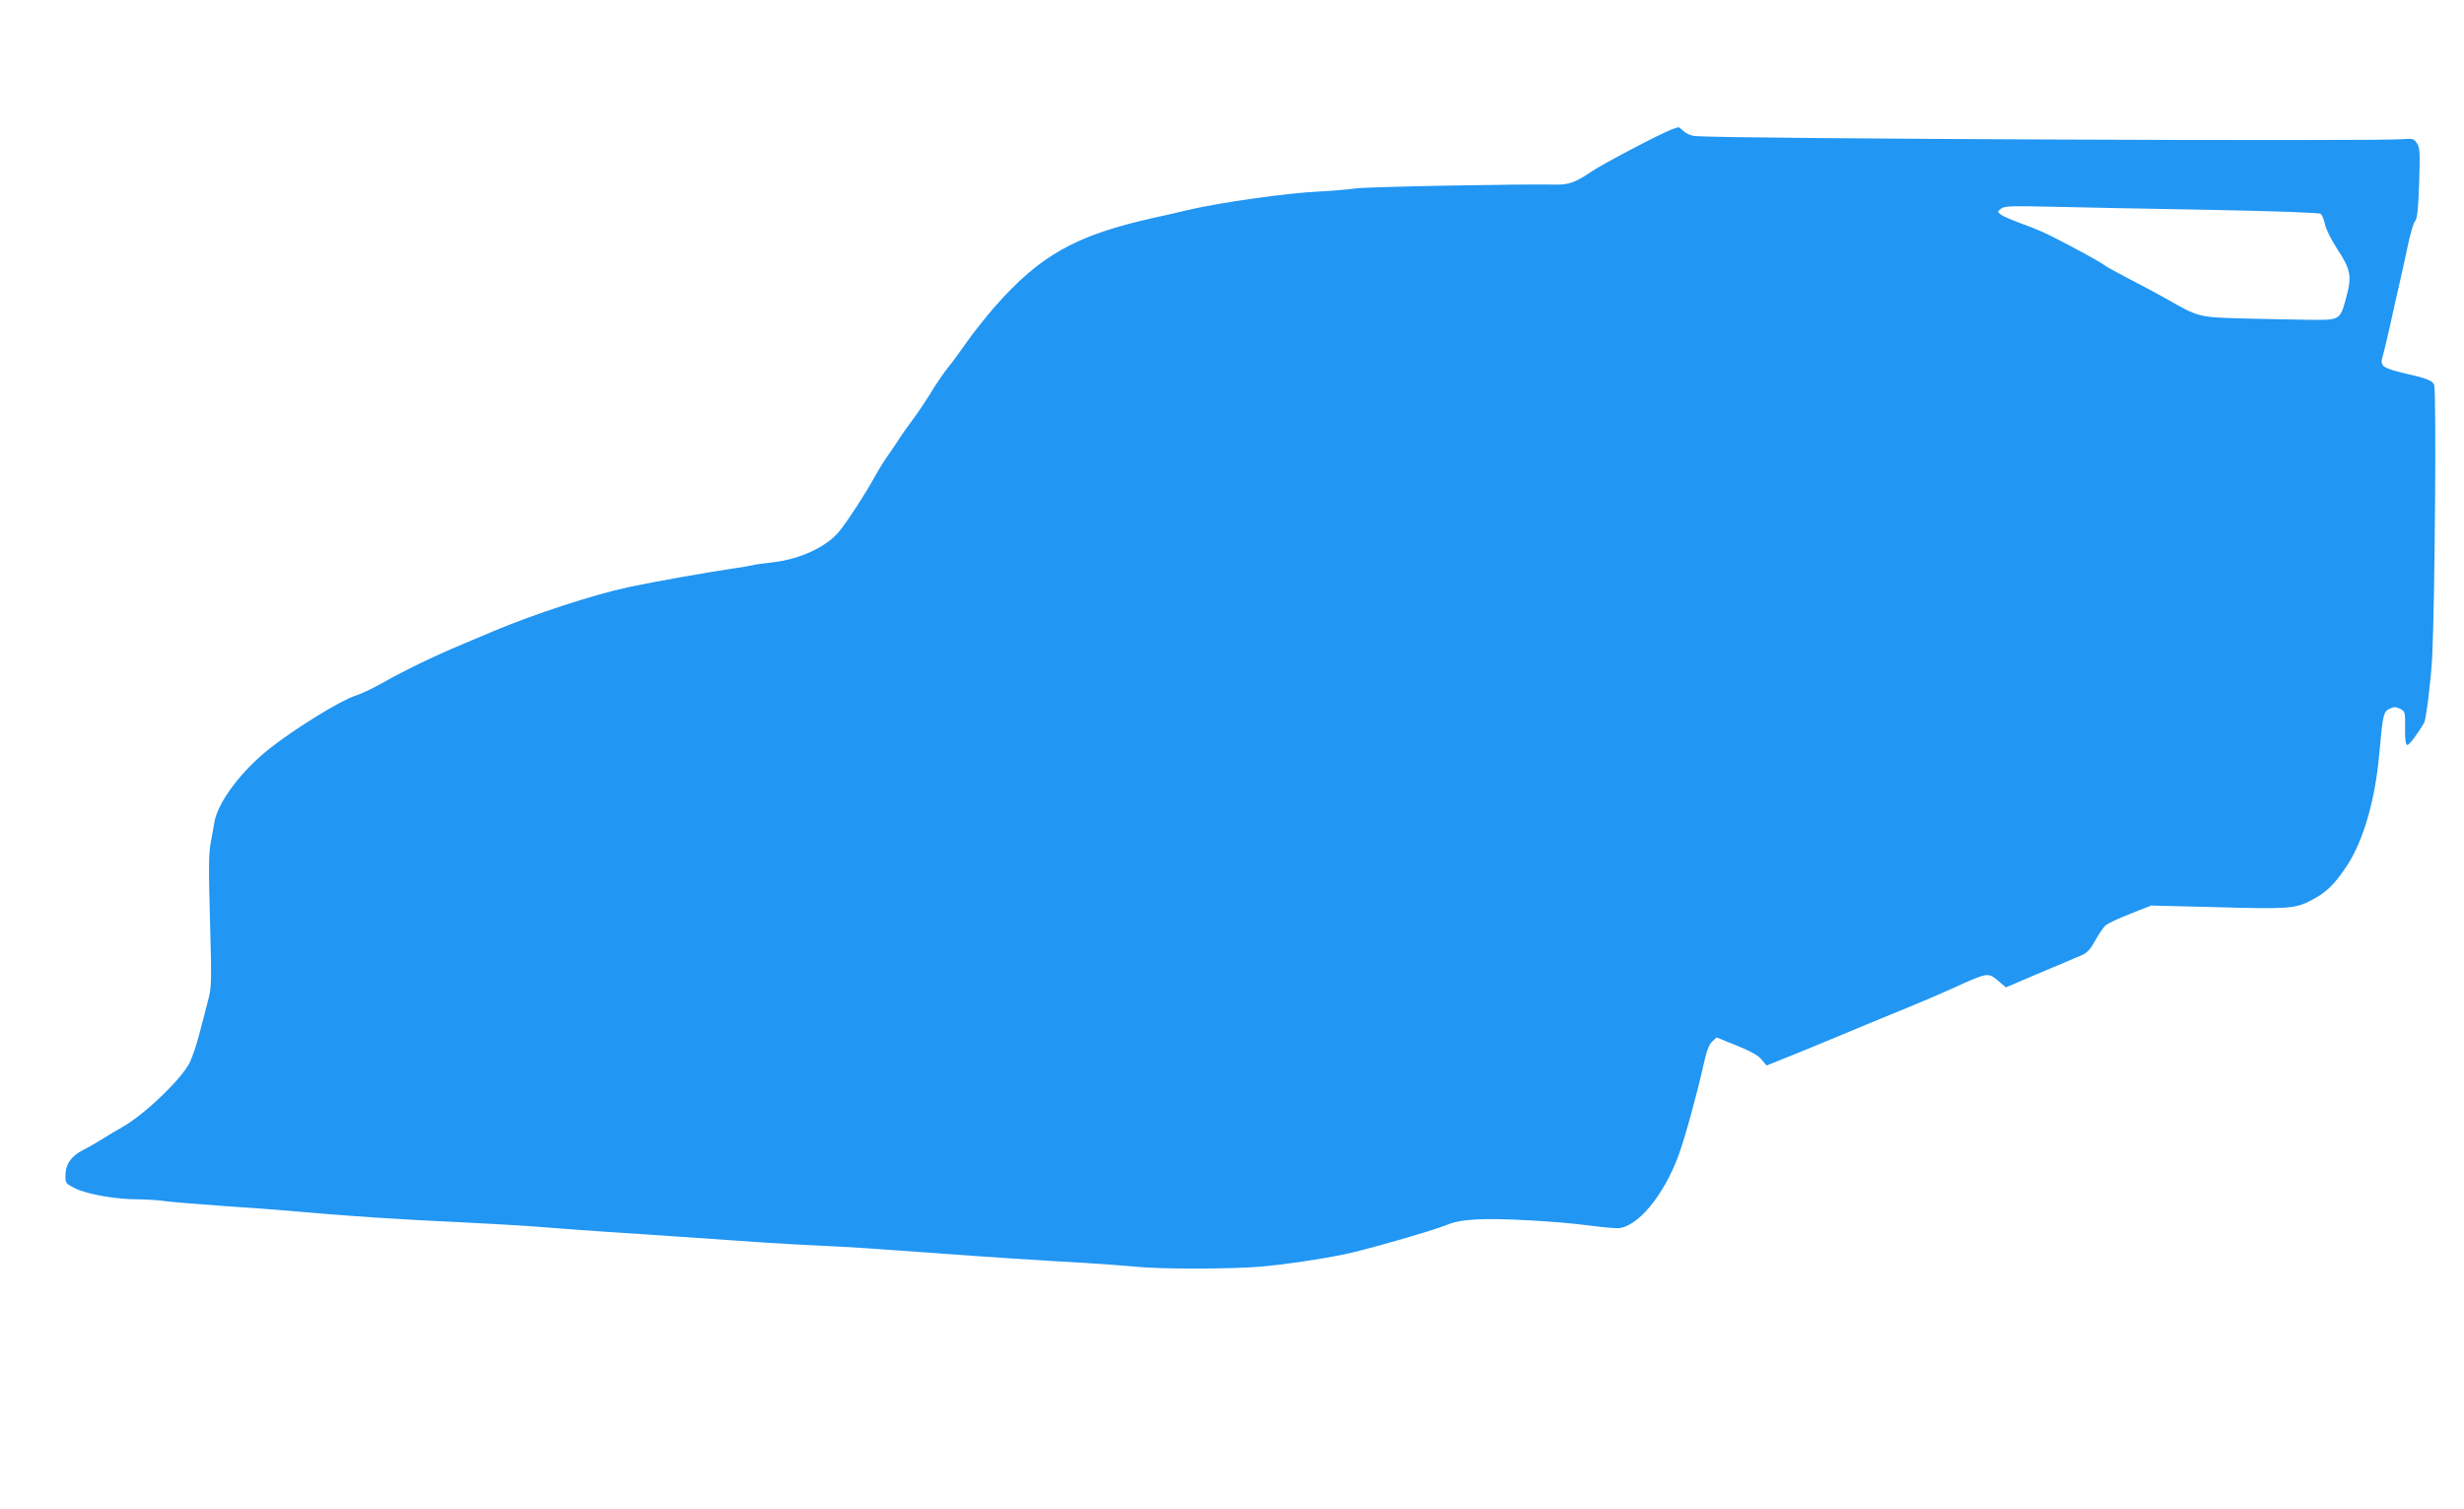 <?xml version="1.0" standalone="no"?>
<!DOCTYPE svg PUBLIC "-//W3C//DTD SVG 20010904//EN"
 "http://www.w3.org/TR/2001/REC-SVG-20010904/DTD/svg10.dtd">
<svg version="1.0" xmlns="http://www.w3.org/2000/svg"
 width="1280pt" height="784pt" viewBox="0 0 1280 784"
 preserveAspectRatio="xMidYMid meet">
<g transform="translate(0,784) scale(0.1,-0.1)"
fill="#2196f3" stroke="none">
<path d="M8685 7168 c-55 -20 -357 -178 -417 -219 -82 -56 -121 -70 -186 -68
-160 4 -986 -11 -1042 -20 -36 -5 -121 -13 -190 -16 -168 -8 -512 -57 -675
-95 -44 -11 -123 -29 -175 -40 -410 -91 -595 -194 -832 -463 -47 -54 -112
-136 -145 -183 -32 -46 -76 -106 -98 -133 -22 -27 -61 -84 -87 -127 -27 -44
-68 -106 -93 -139 -25 -33 -57 -79 -73 -103 -15 -24 -41 -63 -58 -86 -17 -23
-48 -73 -69 -111 -47 -86 -137 -225 -184 -284 -66 -81 -204 -146 -346 -162
-49 -5 -96 -12 -104 -15 -7 -2 -59 -11 -115 -19 -122 -18 -394 -66 -531 -95
-175 -37 -494 -141 -700 -228 -38 -16 -114 -48 -168 -71 -140 -58 -308 -140
-409 -198 -48 -27 -112 -58 -142 -67 -76 -24 -313 -170 -446 -275 -145 -114
-269 -279 -286 -381 -3 -19 -12 -66 -19 -105 -11 -57 -12 -134 -4 -410 9 -323
8 -344 -11 -415 -10 -41 -31 -119 -45 -173 -14 -55 -37 -121 -50 -148 -46 -89
-238 -272 -353 -336 -26 -14 -70 -41 -99 -59 -29 -18 -75 -45 -103 -59 -61
-31 -90 -74 -90 -132 0 -40 2 -42 52 -67 62 -30 211 -56 320 -56 42 0 110 -4
150 -10 40 -5 177 -16 303 -25 127 -8 280 -20 340 -25 268 -25 572 -45 905
-60 129 -6 316 -17 415 -25 99 -8 252 -19 340 -25 88 -5 257 -17 375 -25 424
-30 518 -36 705 -45 180 -8 291 -16 620 -40 225 -17 576 -40 765 -50 96 -6
218 -15 270 -20 124 -13 482 -13 646 0 124 11 274 32 437 64 102 21 444 118
527 151 50 20 90 27 170 31 118 6 409 -10 575 -32 61 -8 126 -14 146 -14 101
0 242 167 320 382 32 88 93 308 129 469 15 69 28 103 44 118 l23 22 104 -42
c73 -29 112 -51 130 -73 l26 -31 79 32 c75 29 246 100 469 193 55 23 143 59
195 80 52 21 155 65 228 98 178 81 179 81 231 38 l41 -35 73 31 c39 17 119 51
177 75 58 25 122 52 142 60 29 12 46 30 72 77 19 34 43 69 54 79 10 9 68 37
128 60 l109 43 325 -8 c385 -11 420 -8 500 32 83 42 125 82 192 183 86 132
146 338 168 582 18 204 22 218 53 233 22 11 32 11 55 0 26 -13 27 -15 26 -101
-1 -63 3 -87 12 -87 10 0 55 60 87 116 11 19 36 230 42 344 14 301 22 1373 10
1411 -7 20 -36 33 -130 54 -144 34 -154 41 -136 99 5 17 21 85 36 151 14 66
35 158 46 205 11 47 31 139 45 204 13 66 31 127 39 136 12 13 17 58 22 198 5
162 4 184 -11 207 -16 25 -22 26 -74 22 -143 -12 -3502 2 -3674 16 -21 1 -47
12 -61 25 -13 12 -25 22 -28 21 -2 0 -17 -5 -34 -11z m2794 -418 c355 -7 570
-15 577 -21 7 -6 17 -30 22 -55 5 -24 32 -79 60 -122 73 -110 80 -146 52 -250
-35 -129 -29 -125 -206 -123 -82 1 -237 4 -344 7 -218 6 -221 7 -390 104 -41
23 -126 69 -189 101 -63 33 -122 65 -130 72 -17 15 -172 99 -280 153 -35 18
-103 46 -151 63 -48 18 -96 38 -106 46 -19 15 -19 15 1 31 18 14 50 15 270 10
138 -3 504 -11 814 -16z"/>
</g>
</svg>
